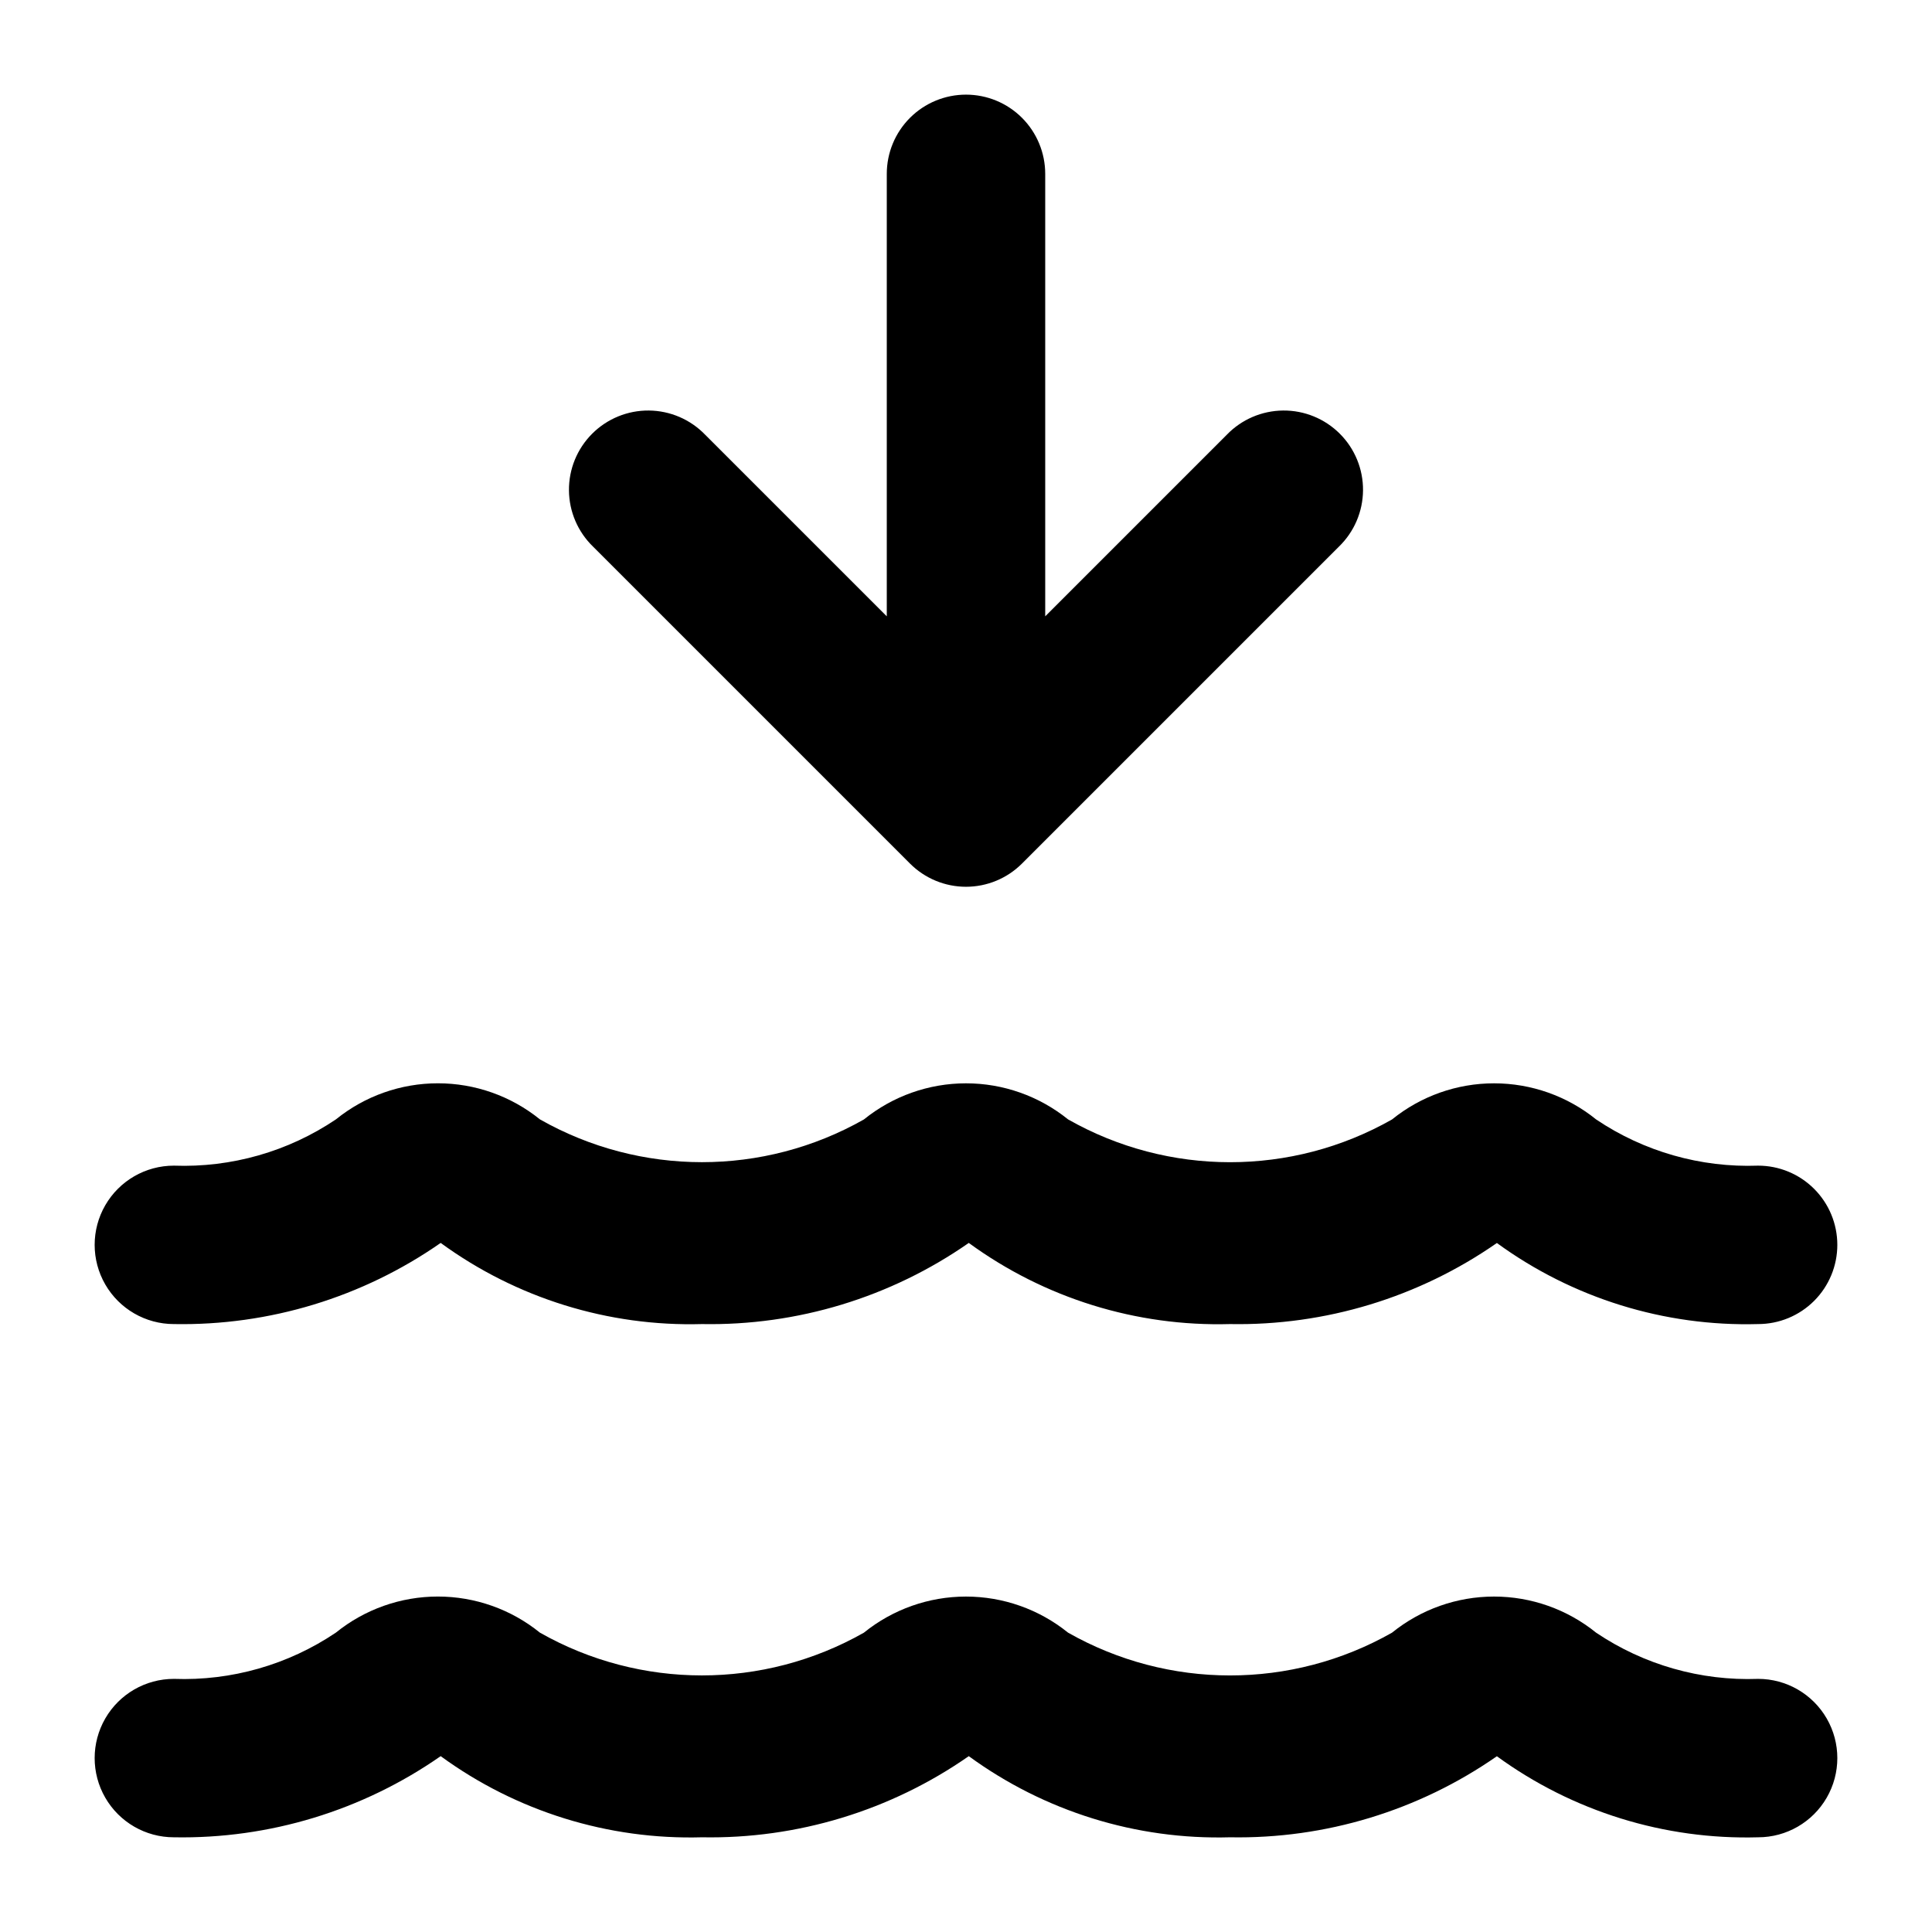 <?xml version="1.0" encoding="UTF-8"?>
<!-- Uploaded to: ICON Repo, www.iconrepo.com, Generator: ICON Repo Mixer Tools -->
<svg fill="#000000" width="800px" height="800px" version="1.1" viewBox="144 144 512 512" xmlns="http://www.w3.org/2000/svg">
 <path d="m630.91 473.9c0 5.566-2.211 10.906-6.148 14.844-3.938 3.934-9.273 6.148-14.844 6.148-24.816 0.695-49.164-6.859-69.23-21.484-20.723 14.43-45.473 21.945-70.723 21.484-24.82 0.703-49.172-6.863-69.227-21.504-20.711 14.441-45.461 21.969-70.707 21.504-24.828 0.703-49.188-6.863-69.246-21.504-20.715 14.441-45.461 21.965-70.707 21.504-7.5 0-14.43-4.004-18.18-10.496-3.75-6.496-3.75-14.5 0-20.992 3.75-6.496 10.68-10.496 18.18-10.496 15.254 0.559 30.289-3.731 42.949-12.262 7.648-6.188 17.188-9.562 27.027-9.562 9.84 0 19.379 3.375 27.031 9.562 26.621 15.117 59.227 15.125 85.855 0.023 7.656-6.191 17.203-9.574 27.047-9.578s19.395 3.371 27.055 9.555c26.617 15.129 59.23 15.137 85.855 0.023 7.656-6.199 17.203-9.578 27.051-9.578 9.848 0 19.398 3.379 27.051 9.578 12.652 8.512 27.68 12.797 42.918 12.238 5.57 0 10.906 2.211 14.844 6.148s6.148 9.273 6.148 14.844zm-20.992 115.02c-15.242 0.562-30.27-3.723-42.926-12.238-7.652-6.195-17.203-9.578-27.051-9.578s-19.395 3.383-27.051 9.578c-26.625 15.113-59.238 15.105-85.855-0.02-7.66-6.188-17.211-9.559-27.055-9.555-9.848 0.004-19.391 3.383-27.047 9.574-26.629 15.105-59.238 15.098-85.859-0.02-7.648-6.188-17.188-9.562-27.027-9.562s-19.379 3.375-27.031 9.562c-12.652 8.527-27.688 12.82-42.938 12.258-7.5 0-14.43 4.004-18.18 10.496-3.75 6.496-3.75 14.5 0 20.992 3.75 6.496 10.68 10.496 18.18 10.496 25.246 0.465 49.992-7.062 70.707-21.504 20.059 14.645 44.418 22.207 69.246 21.504 25.246 0.469 49.996-7.059 70.707-21.504 20.055 14.645 44.406 22.207 69.227 21.504 25.25 0.465 50-7.055 70.723-21.48 20.066 14.621 44.414 22.18 69.23 21.48 7.5 0 14.43-4 18.18-10.496 3.75-6.492 3.75-14.496 0-20.992-3.75-6.492-10.68-10.496-18.18-10.496zm-209.92-419.84c-5.57 0-10.91 2.211-14.844 6.148-3.938 3.938-6.148 9.277-6.148 14.844v117.26l-48.137-48.133c-3.91-4.047-9.285-6.356-14.918-6.406-5.629-0.051-11.043 2.168-15.023 6.148-3.984 3.981-6.199 9.395-6.148 15.023 0.047 5.633 2.359 11.008 6.406 14.918l83.969 83.969c3.938 3.938 9.273 6.152 14.844 6.152 5.566 0 10.906-2.215 14.84-6.152l83.969-83.969c4.051-3.91 6.359-9.285 6.406-14.918 0.051-5.629-2.164-11.043-6.148-15.023-3.981-3.981-9.395-6.199-15.023-6.148-5.633 0.051-11.008 2.359-14.918 6.406l-48.133 48.133v-117.26c0-5.566-2.215-10.906-6.148-14.844-3.938-3.938-9.277-6.148-14.844-6.148z"/>
</svg>